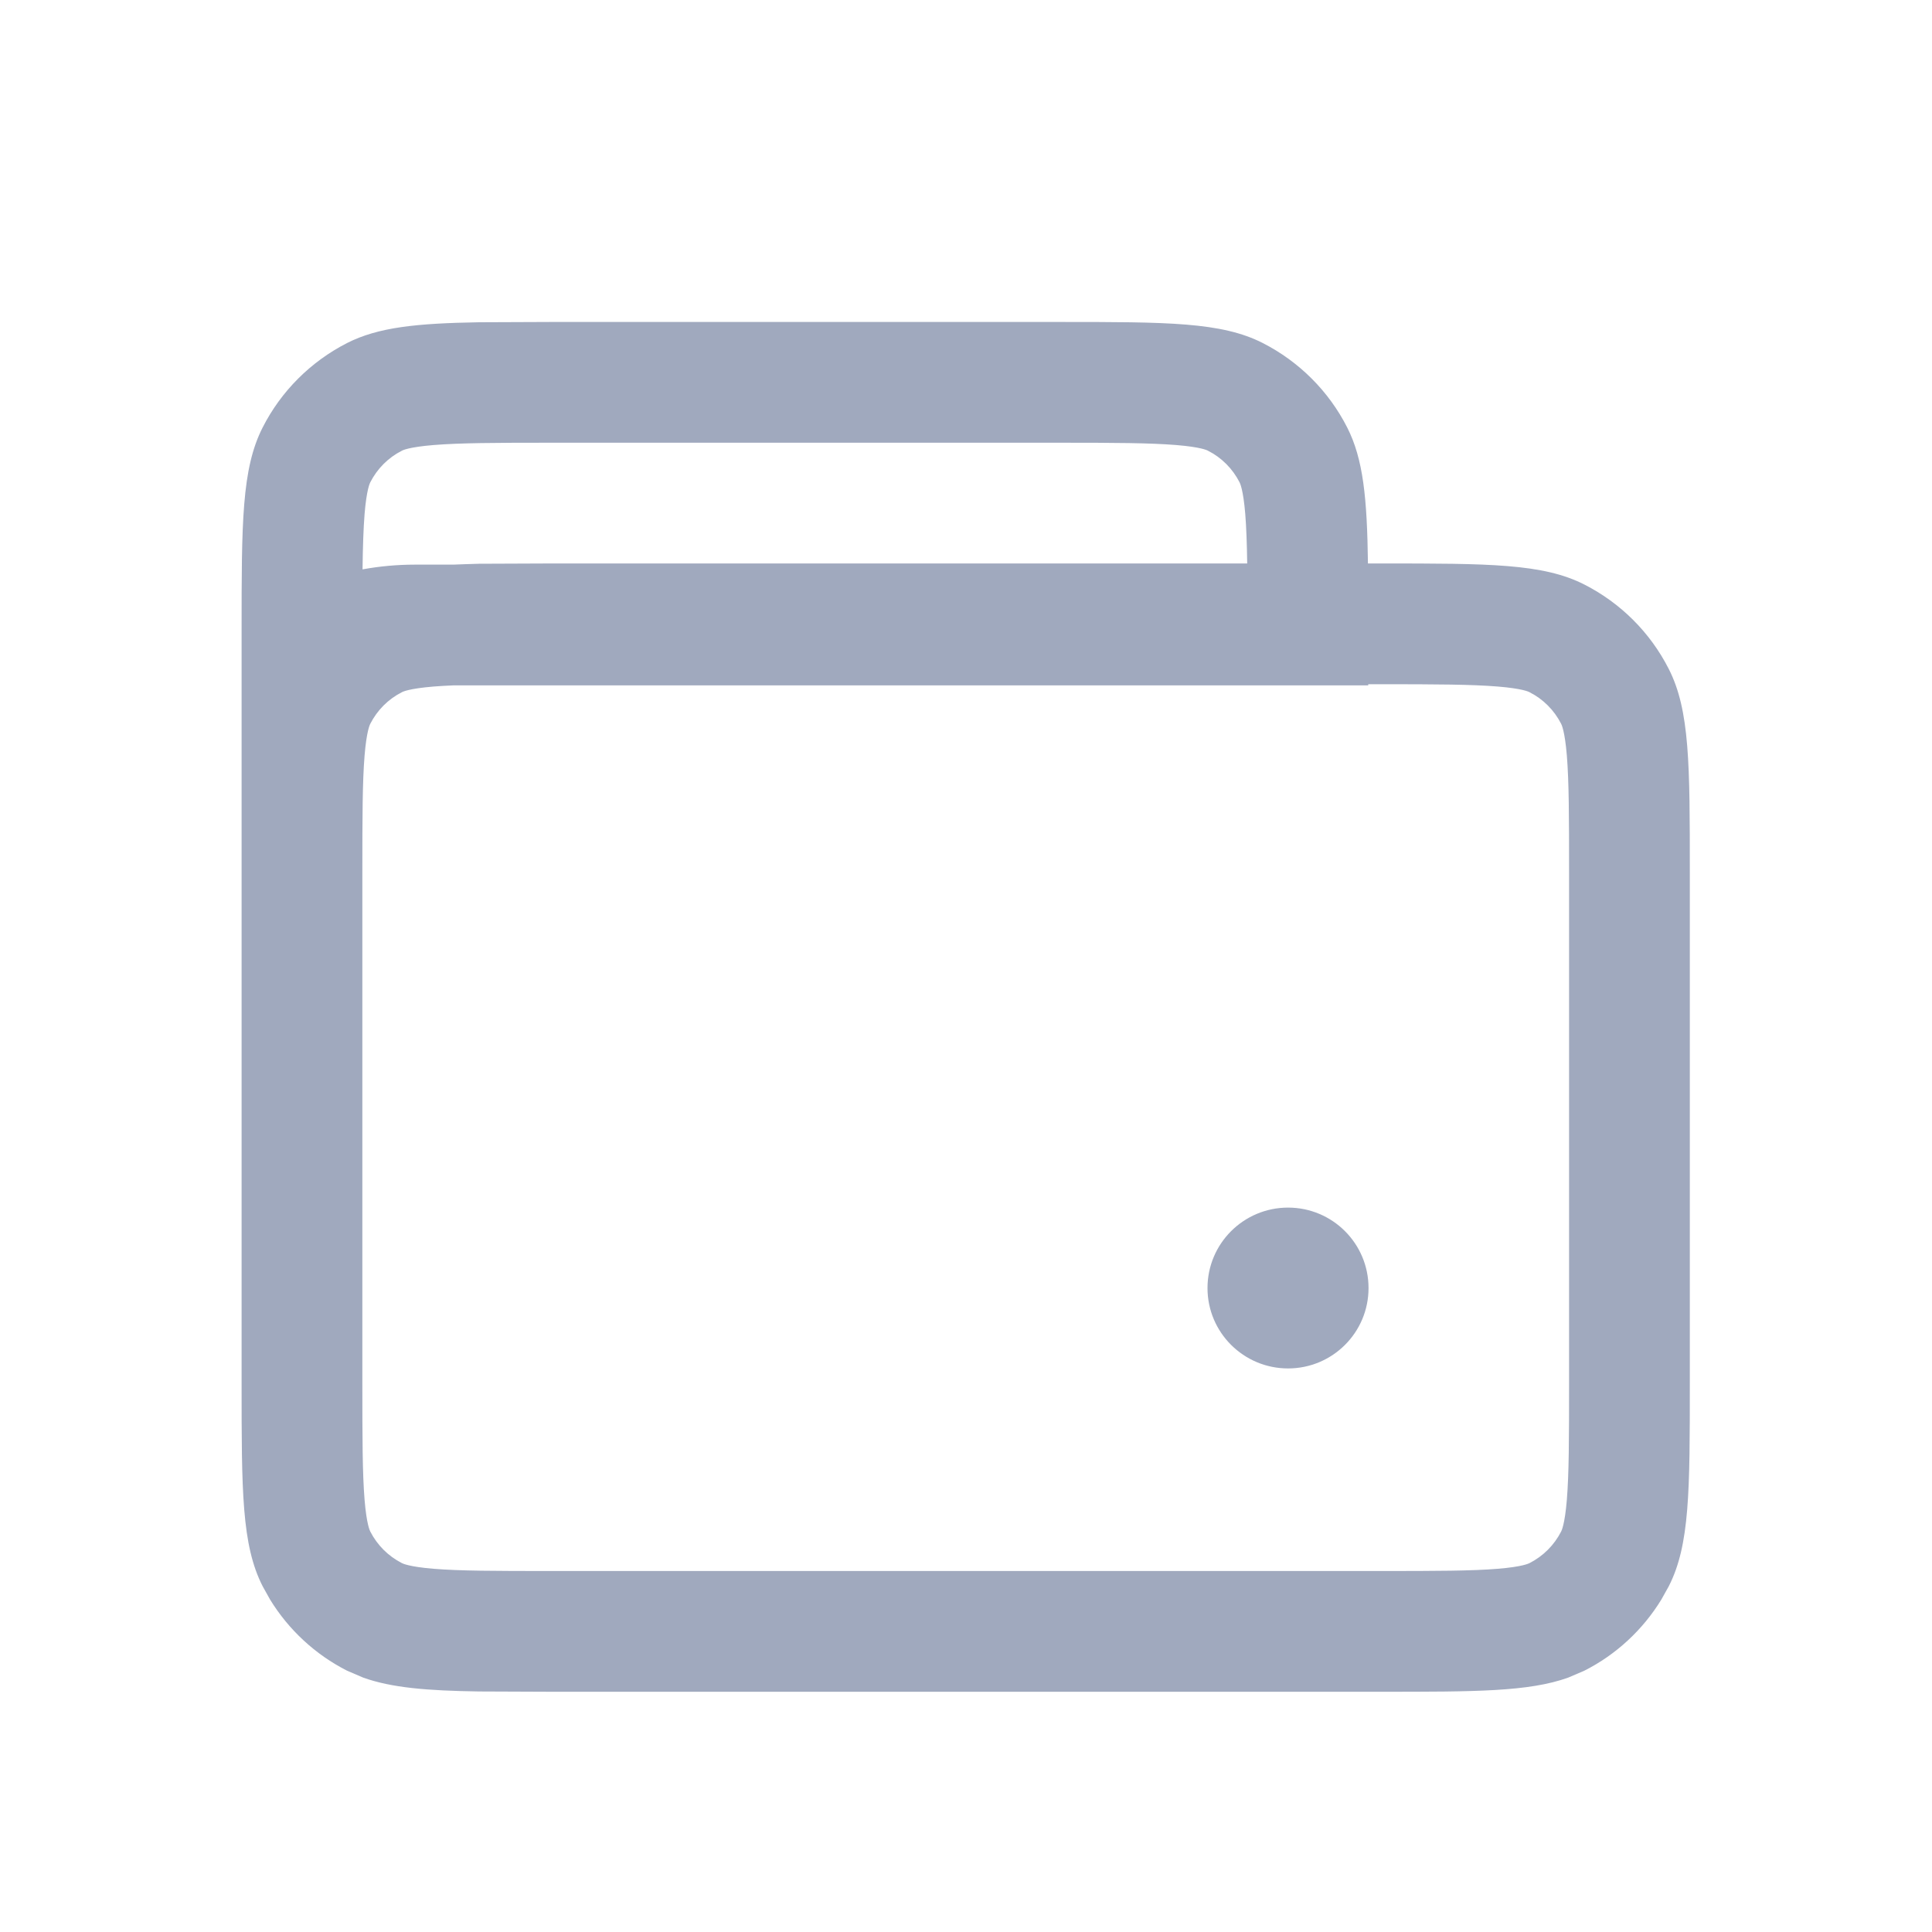 <svg width="20" height="20" viewBox="0 0 20 20" fill="none" xmlns="http://www.w3.org/2000/svg">
<path d="M10.964 3.333C12.084 3.333 12.644 3.333 13.072 3.551C13.448 3.743 13.755 4.049 13.946 4.425C14.113 4.753 14.152 5.158 14.161 5.833H14.293C15.413 5.833 15.973 5.833 16.401 6.051C16.778 6.243 17.084 6.549 17.275 6.925C17.493 7.353 17.493 7.914 17.493 9.034V14.313C17.493 15.433 17.493 15.994 17.275 16.421L17.198 16.559C17.006 16.872 16.731 17.128 16.401 17.295L16.233 17.367C15.824 17.513 15.273 17.513 14.293 17.513H5.701L4.959 17.51C4.417 17.502 4.053 17.471 3.761 17.367L3.593 17.295C3.264 17.128 2.988 16.872 2.796 16.559L2.719 16.421C2.501 15.994 2.501 15.433 2.501 14.313V6.534C2.501 5.414 2.501 4.853 2.719 4.425C2.91 4.049 3.217 3.743 3.593 3.551C3.914 3.388 4.309 3.347 4.959 3.336L5.701 3.333H10.964ZM14.164 7.095H4.694C4.62 7.098 4.552 7.102 4.489 7.107C4.233 7.128 4.168 7.161 4.16 7.166C4.019 7.237 3.905 7.352 3.833 7.493C3.829 7.501 3.795 7.566 3.774 7.822C3.752 8.093 3.751 8.453 3.751 9.034V14.313C3.751 14.894 3.752 15.254 3.774 15.525C3.795 15.781 3.829 15.846 3.833 15.854C3.905 15.995 4.019 16.109 4.16 16.181C4.168 16.185 4.233 16.219 4.489 16.24C4.76 16.262 5.121 16.263 5.701 16.263H14.293C14.873 16.263 15.234 16.262 15.505 16.24C15.761 16.219 15.826 16.185 15.834 16.181C15.975 16.109 16.089 15.995 16.161 15.854C16.165 15.846 16.199 15.781 16.22 15.525C16.242 15.254 16.243 14.894 16.243 14.313V9.034C16.243 8.453 16.242 8.093 16.22 7.822C16.199 7.566 16.165 7.501 16.161 7.493C16.089 7.352 15.975 7.237 15.834 7.166C15.826 7.161 15.761 7.128 15.505 7.107C15.234 7.085 14.873 7.083 14.293 7.083H14.164V7.095ZM13.334 12.501C13.794 12.501 14.167 12.873 14.167 13.334C14.167 13.794 13.794 14.166 13.334 14.166C12.874 14.166 12.5 13.794 12.5 13.334C12.5 12.873 12.874 12.501 13.334 12.501ZM5.701 4.583C5.121 4.583 4.76 4.585 4.489 4.607C4.233 4.628 4.168 4.661 4.16 4.666C4.019 4.737 3.905 4.852 3.833 4.993C3.829 5.001 3.795 5.066 3.774 5.322C3.762 5.476 3.756 5.658 3.753 5.894C3.929 5.862 4.11 5.845 4.295 5.845H4.693C4.777 5.842 4.865 5.838 4.959 5.836L5.701 5.833H12.911C12.908 5.627 12.902 5.462 12.891 5.322C12.87 5.066 12.836 5.001 12.832 4.993C12.76 4.852 12.646 4.737 12.505 4.666C12.497 4.661 12.432 4.628 12.176 4.607C11.905 4.585 11.544 4.583 10.964 4.583H5.701Z" fill="#A0A9BE"/>
</svg>
